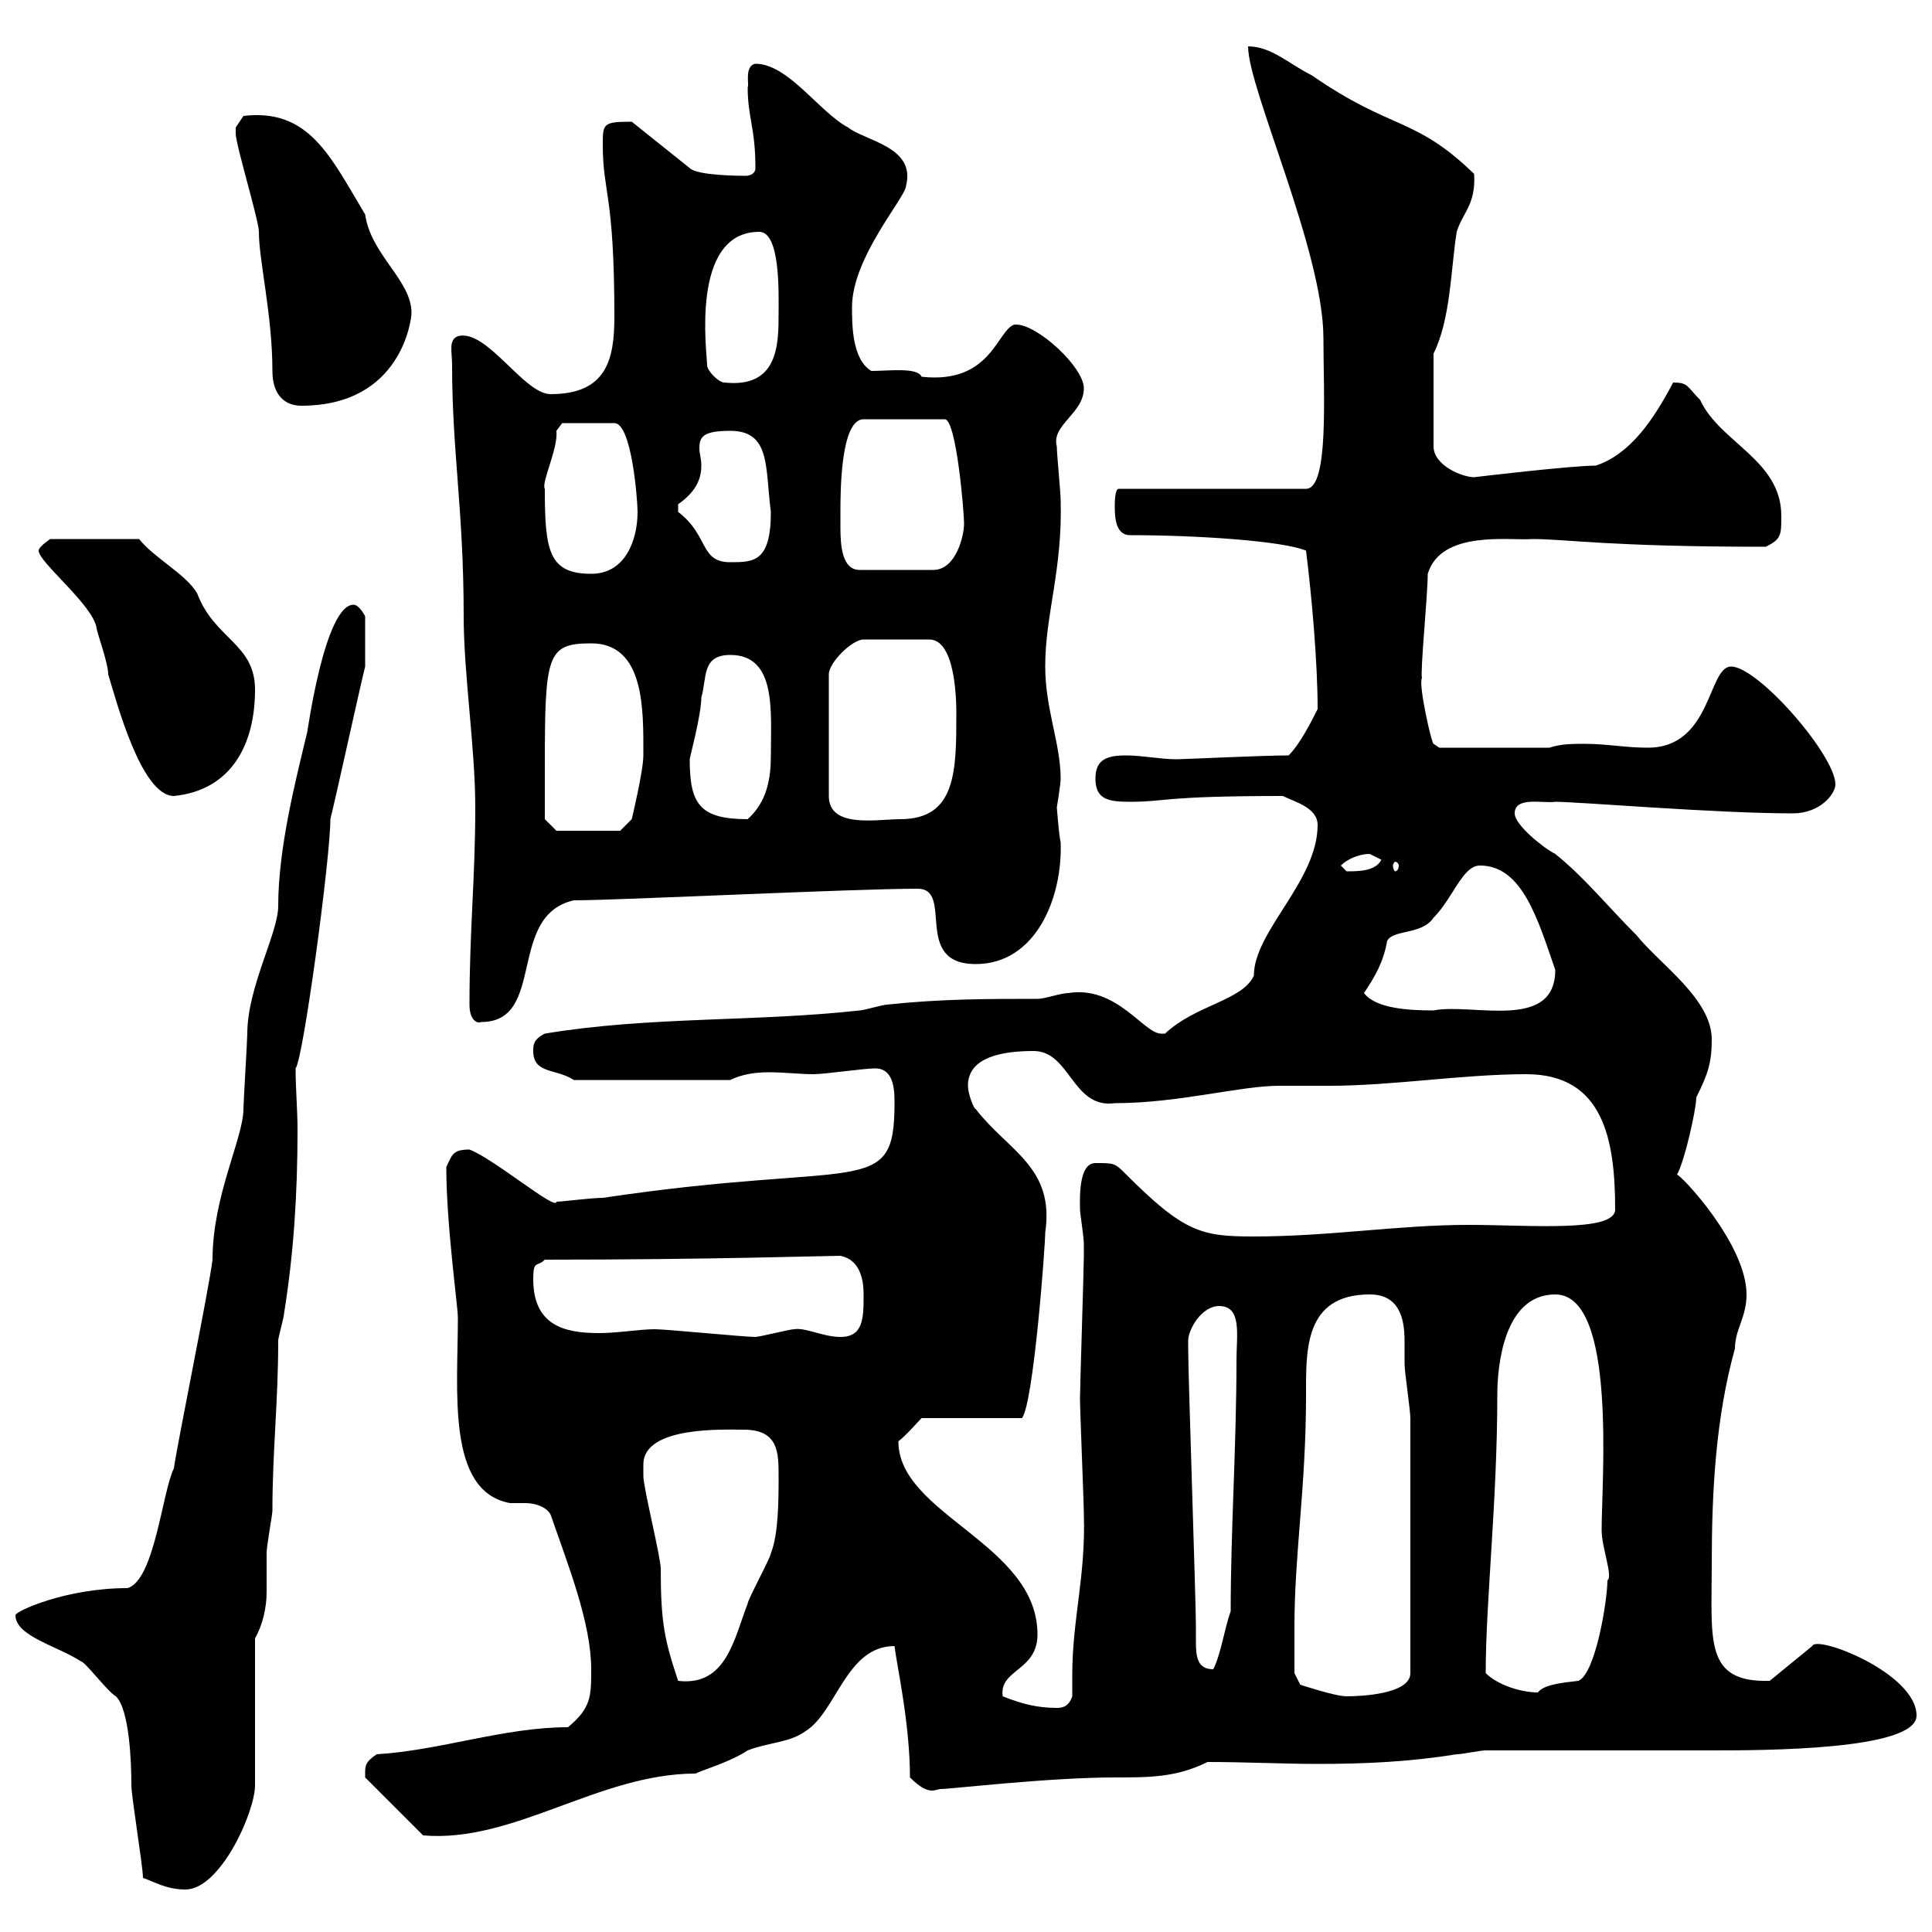 <svg xmlns="http://www.w3.org/2000/svg" xmlns:xlink="http://www.w3.org/1999/xlink" width="300" height="300"><path d="M22.20 291.60C24 292.20 25.80 293.40 28.80 293.40C34.20 293.40 39.60 281.40 39.60 277.20L39.60 254.40C40.80 252.30 41.40 249.60 41.40 247.20C41.40 245.10 41.40 243 41.40 241.20C41.40 240 42.30 235.20 42.30 234.60C42.30 225.30 43.20 217.80 43.20 208.20C43.20 207.60 44.10 204.60 44.10 204C45.60 194.70 46.20 185.40 46.20 175.50C46.20 172.20 45.90 169.20 45.90 165.90C47.10 164.40 51.30 133.20 51.30 127.20C52.20 123.60 55.80 107.10 56.70 103.50L56.70 95.70C56.70 95.70 55.80 93.90 54.90 93.90C50.40 93.90 47.70 114 47.70 113.70C45.90 121.20 43.20 131.70 43.20 140.70C43.20 144.90 38.40 153.30 38.40 160.50C38.40 161.40 37.80 171.30 37.80 172.20C37.80 176.70 33 185.70 33 195.60C32.40 200.40 27.60 223.80 27 228C25.20 231.60 24 245.40 19.80 246.60C10.20 246.60 2.40 250.20 2.40 250.80C2.40 254.10 9 255.60 12.60 258C13.20 258 16.80 262.80 18 263.40C20.10 265.50 20.40 273.60 20.40 277.20C20.40 279 22.20 289.80 22.20 291.60ZM56.70 275.40C56.70 275.40 56.70 276 56.70 276L65.70 285C79.80 286.20 93 275.40 108 275.40C109.20 274.80 113.40 273.60 116.10 271.80C119.10 270.60 122.70 270.60 125.10 268.80C129.90 265.80 131.40 255.60 138.90 255.60C139.20 258.30 141.30 267.60 141.30 276C144.30 279 145.20 277.80 146.10 277.80C147.60 277.80 162.90 276 173.10 276C178.50 276 182.70 276 187.50 273.60C193.50 273.60 199.20 273.90 204.60 273.90C211.80 273.90 218.70 273.60 226.20 272.40C227.10 272.40 229.80 271.80 230.70 271.80C236.10 271.80 260.40 271.80 265.80 271.80C273.60 271.80 297.60 271.80 297.60 266.40C297.60 259.80 282 253.80 281.40 255.60L274.80 261C264.60 261.30 265.80 254.70 265.80 243C265.80 231.60 266.40 220.20 269.40 209.40C269.40 206.40 271.20 204.60 271.20 201C271.20 193.20 261 182.40 260.40 182.40C261.60 180.30 263.40 172.20 263.40 170.40C265.20 166.80 265.80 165 265.80 161.40C265.80 155.10 257.70 149.70 254.10 145.20C249.60 140.70 246 136.20 241.50 132.60C239.70 131.70 235.20 128.10 235.20 126.30C235.20 123.60 239.70 124.80 241.50 124.50C245.10 124.50 266.40 126.30 278.40 126.30C282.60 126.30 285 123.30 285 121.80C285 117.30 273 103.50 268.80 103.50C265.20 103.50 265.80 116.10 255.90 116.10C252.30 116.10 249.60 115.50 246 115.50C244.20 115.50 242.40 115.50 240.60 116.10L223.50 116.10L222.60 115.50C222.30 115.50 220.20 106.20 220.80 105.30C220.50 104.40 221.70 92.40 221.70 89.10C223.80 82.20 234.60 84 237.90 83.70C243.30 83.70 249.60 84.90 274.20 84.90C276.60 83.70 276.60 83.10 276.60 80.10C276.60 71.40 267 68.70 264 62.10C261.90 60 262.20 59.40 259.80 59.40C256.80 65.10 253.20 70.50 247.80 72.30C243.90 72.30 228.90 74.10 228.90 74.10C227.10 74.10 222.60 72.30 222.60 69.30L222.60 54.90C225.30 49.50 225.30 41.40 226.20 36C227.10 33 229.20 31.80 228.90 27C219.60 18 216.30 20.40 203.70 11.70C200.10 9.90 197.40 7.20 193.80 7.20C193.80 13.80 205.50 39 205.50 52.50C205.50 61.20 206.40 75.90 202.80 75.90L173.70 75.90C173.10 75.90 173.10 78.30 173.10 78.30C173.10 80.10 173.10 83.10 175.50 83.10C186 83.10 199.20 84 202.80 85.50C203.70 92.70 204.60 102.90 204.60 110.10C203.70 111.90 201.90 115.50 200.10 117.30C196.20 117.30 183.60 117.90 182.70 117.90C180.30 117.90 177.30 117.30 174.90 117.30C171.90 117.30 170.10 117.90 170.10 120.90C170.10 124.20 172.20 124.50 175.50 124.50C181.20 124.50 180.30 123.60 199.20 123.60C201 124.50 204.60 125.40 204.60 128.10C204.60 136.80 194.70 144.60 194.70 151.50C192.90 155.40 185.70 156 180.90 160.50C180.60 160.50 180.60 160.50 180.30 160.50C177.60 160.50 173.40 153 165.90 154.20C164.70 154.20 162.30 155.10 161.10 155.10C153.30 155.10 146.10 155.10 137.70 156C137.10 156 134.10 156.90 133.50 156.90C117.30 158.70 100.80 157.80 84.60 160.50C82.80 161.40 82.80 162.30 82.80 163.20C82.80 166.80 86.40 165.90 89.10 167.70L113.40 167.70C115.20 166.80 117.30 166.50 119.40 166.50C121.80 166.50 124.20 166.80 126.30 166.80C128.10 166.80 134.10 165.90 135.90 165.90C138.90 165.90 138.90 169.50 138.90 171.30C138.90 186.30 133.80 180 93.60 186C91.80 186 87.30 186.60 86.40 186.60C86.40 188.10 76.80 180 72.90 178.50C70.20 178.50 70.20 179.40 69.30 181.20C69.30 190.20 71.10 202.80 71.10 204.60C71.10 216 69.30 231.60 79.20 233.40C79.80 233.40 80.40 233.40 81.60 233.40C83.10 233.40 84.90 234 85.50 235.20C88.20 243 91.80 252 91.80 259.20C91.80 263.40 91.80 265.20 88.20 268.20C78.30 268.20 68.40 271.80 58.50 272.40C56.70 273.60 56.70 274.20 56.70 275.40ZM155.70 263.40C155.10 259.20 161.10 259.50 161.10 253.80C161.10 239.70 139.50 235.20 139.50 223.80C140.40 223.20 142.80 220.50 143.10 220.20L158.70 220.20C160.50 217.80 162.30 193.50 162.30 191.40C163.80 181.20 156.60 178.80 151.50 172.20C151.20 172.20 150.30 169.80 150.30 168.60C150.30 164.10 155.70 163.20 160.50 163.20C166.20 163.20 166.50 172.20 173.10 171.30C183 171.30 192.60 168.60 198.60 168.60C201 168.60 203.70 168.60 206.40 168.60C216.30 168.60 227.10 166.80 237 166.80C249 166.80 250.80 177 250.80 187.80C250.80 191.40 237.60 190.20 228 190.20C217.20 190.20 206.40 192 194.70 192C186.60 192 183.90 191.40 174.90 182.40C173.10 180.60 173.10 180.60 170.10 180.60C167.40 180.60 167.70 186.30 167.70 187.80C167.70 188.40 168.30 192 168.30 193.20C168.30 193.80 168.30 194.40 168.30 195C168.30 196.80 167.70 215.40 167.70 217.20C167.70 219 168.30 233.40 168.30 235.20C168.60 244.80 166.50 251.40 166.50 260.10C166.50 261.30 166.50 262.20 166.50 263.40C165.90 265.20 164.70 265.20 164.10 265.20C161.10 265.20 158.70 264.60 155.70 263.40ZM201 252.60C201 241.20 202.80 231 202.80 216.60C202.80 209.70 202.50 201 212.70 201C217.20 201 218.10 204.60 218.10 208.20C218.10 209.70 218.10 210.90 218.10 211.80C218.10 213 219 219 219 220.20L219 259.80C219 263.10 211.20 263.40 209.10 263.40C207.30 263.40 201.90 261.60 201.90 261.60L201 259.80C201 259.20 201 254.40 201 252.60ZM230.70 259.80C230.70 248.70 232.50 233.10 232.50 216.60C232.50 212.40 233.40 201 241.50 201C251.10 201 248.70 229.80 248.70 237.60C248.70 240.30 250.50 244.80 249.60 245.40C249.60 248.40 247.80 259.80 245.10 261C242.40 261.30 239.70 261.60 238.80 262.80C236.10 262.80 232.50 261.60 230.70 259.80ZM99.90 227.40C99.90 221.40 112.50 222 115.50 222C120.90 222 120.90 225.60 120.90 229.20C120.90 232.80 120.90 238.20 119.70 241.20C119.70 241.80 116.10 248.40 116.10 249C114 254.40 112.80 261.90 105.30 261C103.20 254.70 102.60 252 102.60 243.60C102.60 241.80 99.90 231 99.90 229.20C99.90 229.20 99.90 227.40 99.90 227.40ZM184.50 208.20C184.50 206.40 186.60 202.80 189.30 202.80C192.90 202.80 192 207.30 192 211.20C192 224.40 191.10 237.60 191.10 250.20C190.20 252.60 189.60 256.80 188.40 259.20C186 259.20 185.70 257.40 185.70 255C185.70 254.40 185.70 253.20 185.70 252.60C185.70 248.40 184.50 213.60 184.50 209.40C184.50 209.40 184.50 209.40 184.50 208.20ZM82.80 198.60C82.80 195.60 83.40 196.80 84.60 195.60C110.40 195.60 128.40 195 130.50 195C133.50 195.60 134.10 198.60 134.10 201C134.10 204.60 134.10 207.60 130.50 207.60C127.80 207.60 125.10 206.10 123.30 206.40C122.70 206.40 117.90 207.60 117.30 207.60C115.50 207.60 103.50 206.40 101.70 206.40C99.30 206.40 96 207 93 207C87.60 207 82.80 205.80 82.80 198.60ZM72.90 156C72.90 158.40 74.10 159 74.70 158.70C84.90 158.70 78.60 142.20 89.10 139.80C96.30 139.80 132.30 138 142.50 138C148.20 138 141.60 149.70 151.50 149.70C160.80 149.70 165 139.50 164.70 130.80C164.40 129.60 164.10 125.10 164.10 125.40C164.10 125.40 164.70 121.80 164.70 120.90C164.70 115.50 162.30 110.10 162.30 103.50C162.30 95.40 165 88.50 164.70 77.70C164.70 76.50 164.10 70.50 164.10 69.30C163.20 66 168.30 64.20 168.30 60.30C168.30 57 161.10 50.40 157.80 50.40C157.80 50.40 157.50 50.40 157.50 50.40C154.80 51.30 153.90 59.70 143.10 58.50C142.50 57 138 57.60 135.30 57.60C132.30 55.80 132.30 50.40 132.30 47.70C132.30 39.90 140.70 30.60 140.70 28.80C142.20 22.80 134.40 21.90 131.70 19.80C127.20 17.40 122.40 9.90 117.30 9.90C115.50 10.20 116.40 13.50 116.10 13.50C116.10 18.30 117.30 19.80 117.30 26.10C117.30 27 116.40 27.30 115.80 27.30C115.20 27.30 108.30 27.30 107.10 26.10L98.10 18.90C93.60 18.90 93.60 19.20 93.60 22.50C93.60 30 95.40 30 95.40 49.20C95.40 55.80 94.20 61.20 85.50 61.20C81.30 61.20 75.60 51 71.10 52.20C69.60 52.80 70.20 54.60 70.20 56.70C70.20 70.20 72 79.20 72 95.70C72 104.70 73.80 116.10 73.80 125.40C73.80 136.20 72.90 144.60 72.90 156ZM211.80 154.20C213.60 151.50 214.80 149.40 215.40 146.10C216.30 144.30 220.80 145.20 222.60 142.50C225.60 139.50 227.10 134.40 229.80 134.40C236.40 134.40 238.80 142.80 241.50 150.60C241.50 160.20 228.60 155.70 222.60 156.90C218.70 156.90 213.60 156.60 211.80 154.20ZM208.20 134.40C209.10 133.50 210.90 132.60 212.70 132.60C212.70 132.60 214.50 133.50 214.50 133.50C213.60 135.30 210.90 135.30 209.10 135.30C209.10 135.30 208.20 134.40 208.20 134.40ZM217.20 134.40C217.20 135 216.90 135.30 216.60 135.30C216.60 135.30 216.30 135 216.30 134.40C216.30 134.10 216.60 133.80 216.60 133.80C216.90 133.80 217.20 134.10 217.20 134.40ZM84.60 119.10C84.60 101.70 84.90 99.90 91.80 99.90C100.20 99.90 99.90 110.40 99.90 117.30C99.90 119.70 98.10 127.20 98.10 127.20L96.30 129L86.40 129L84.60 127.20C84.60 127.20 84.60 120.90 84.60 119.10ZM107.10 117.90C107.10 117.60 108.90 111 108.90 108.30C109.80 105.30 108.90 101.70 113.40 101.70C120.60 101.70 119.70 110.40 119.70 117.30C119.70 120.90 119.10 124.50 116.10 127.20C108.60 127.20 107.10 124.80 107.10 117.90ZM148.50 110.70C148.50 119.70 148.50 127.20 139.80 127.20C136.20 127.20 128.70 128.70 128.70 123.60L128.70 104.70C128.70 102.90 132.30 99.30 134.10 99.30L144.30 99.30C148.20 99.30 148.50 108 148.50 110.70ZM6 85.50C6 87.30 14.40 93.90 15 97.50C15 98.10 16.80 102.90 16.80 104.70C18 108.60 21.90 123.60 27 123.60C36 122.70 39.60 115.50 39.60 107.10C39.60 99.90 33.30 99.30 30.60 92.10C28.80 89.10 24 86.70 21.60 83.70L7.80 83.70C7.80 83.70 6 84.90 6 85.50ZM84.60 75.90C84 75 86.70 69.60 86.40 66.90C86.40 66.90 87.30 65.70 87.30 65.70L95.40 65.70C98.10 65.70 99 77.70 99 79.50C99 83.70 97.20 89.10 91.80 89.10C85.20 89.10 84.60 85.50 84.60 75.90ZM130.50 79.50C130.50 76.50 130.50 65.10 134.10 65.10L146.70 65.10C148.50 65.10 149.70 79.50 149.70 81.30C149.70 83.10 148.50 88.50 144.90 88.50L133.50 88.50C130.80 88.50 130.50 84.90 130.50 81.90C130.50 81 130.50 80.10 130.50 79.50ZM105.30 78.30C108.30 76.20 108.90 74.10 108.90 72.30C108.90 71.10 108.60 70.50 108.60 69.60C108.60 67.80 109.20 66.90 113.40 66.90C119.70 66.90 118.80 72.60 119.70 79.50C119.70 87.30 117 87.30 113.40 87.30C108.60 87.30 110.10 83.10 105.30 79.50C105.30 79.50 105.30 79.50 105.30 78.30ZM36.60 19.80C36.60 20.70 36.60 20.70 36.60 20.70C36.60 22.50 40.20 34.20 40.20 36C40.20 40.50 42.30 48.90 42.30 57.60C42.30 61.20 44.10 63 46.80 63C62.40 63 63.90 49.50 63.90 48.60C63.90 43.50 57.60 39.60 56.70 33.30C51.30 24.30 48 16.80 37.80 18C37.80 18 36.60 19.80 36.60 19.80ZM109.80 56.70C109.80 54.90 107.10 36 117.90 36C121.20 36 120.90 45.60 120.90 48.60C120.90 53.40 120.90 60.30 112.50 59.40C111.60 59.40 109.80 57.60 109.80 56.70Z"/></svg>